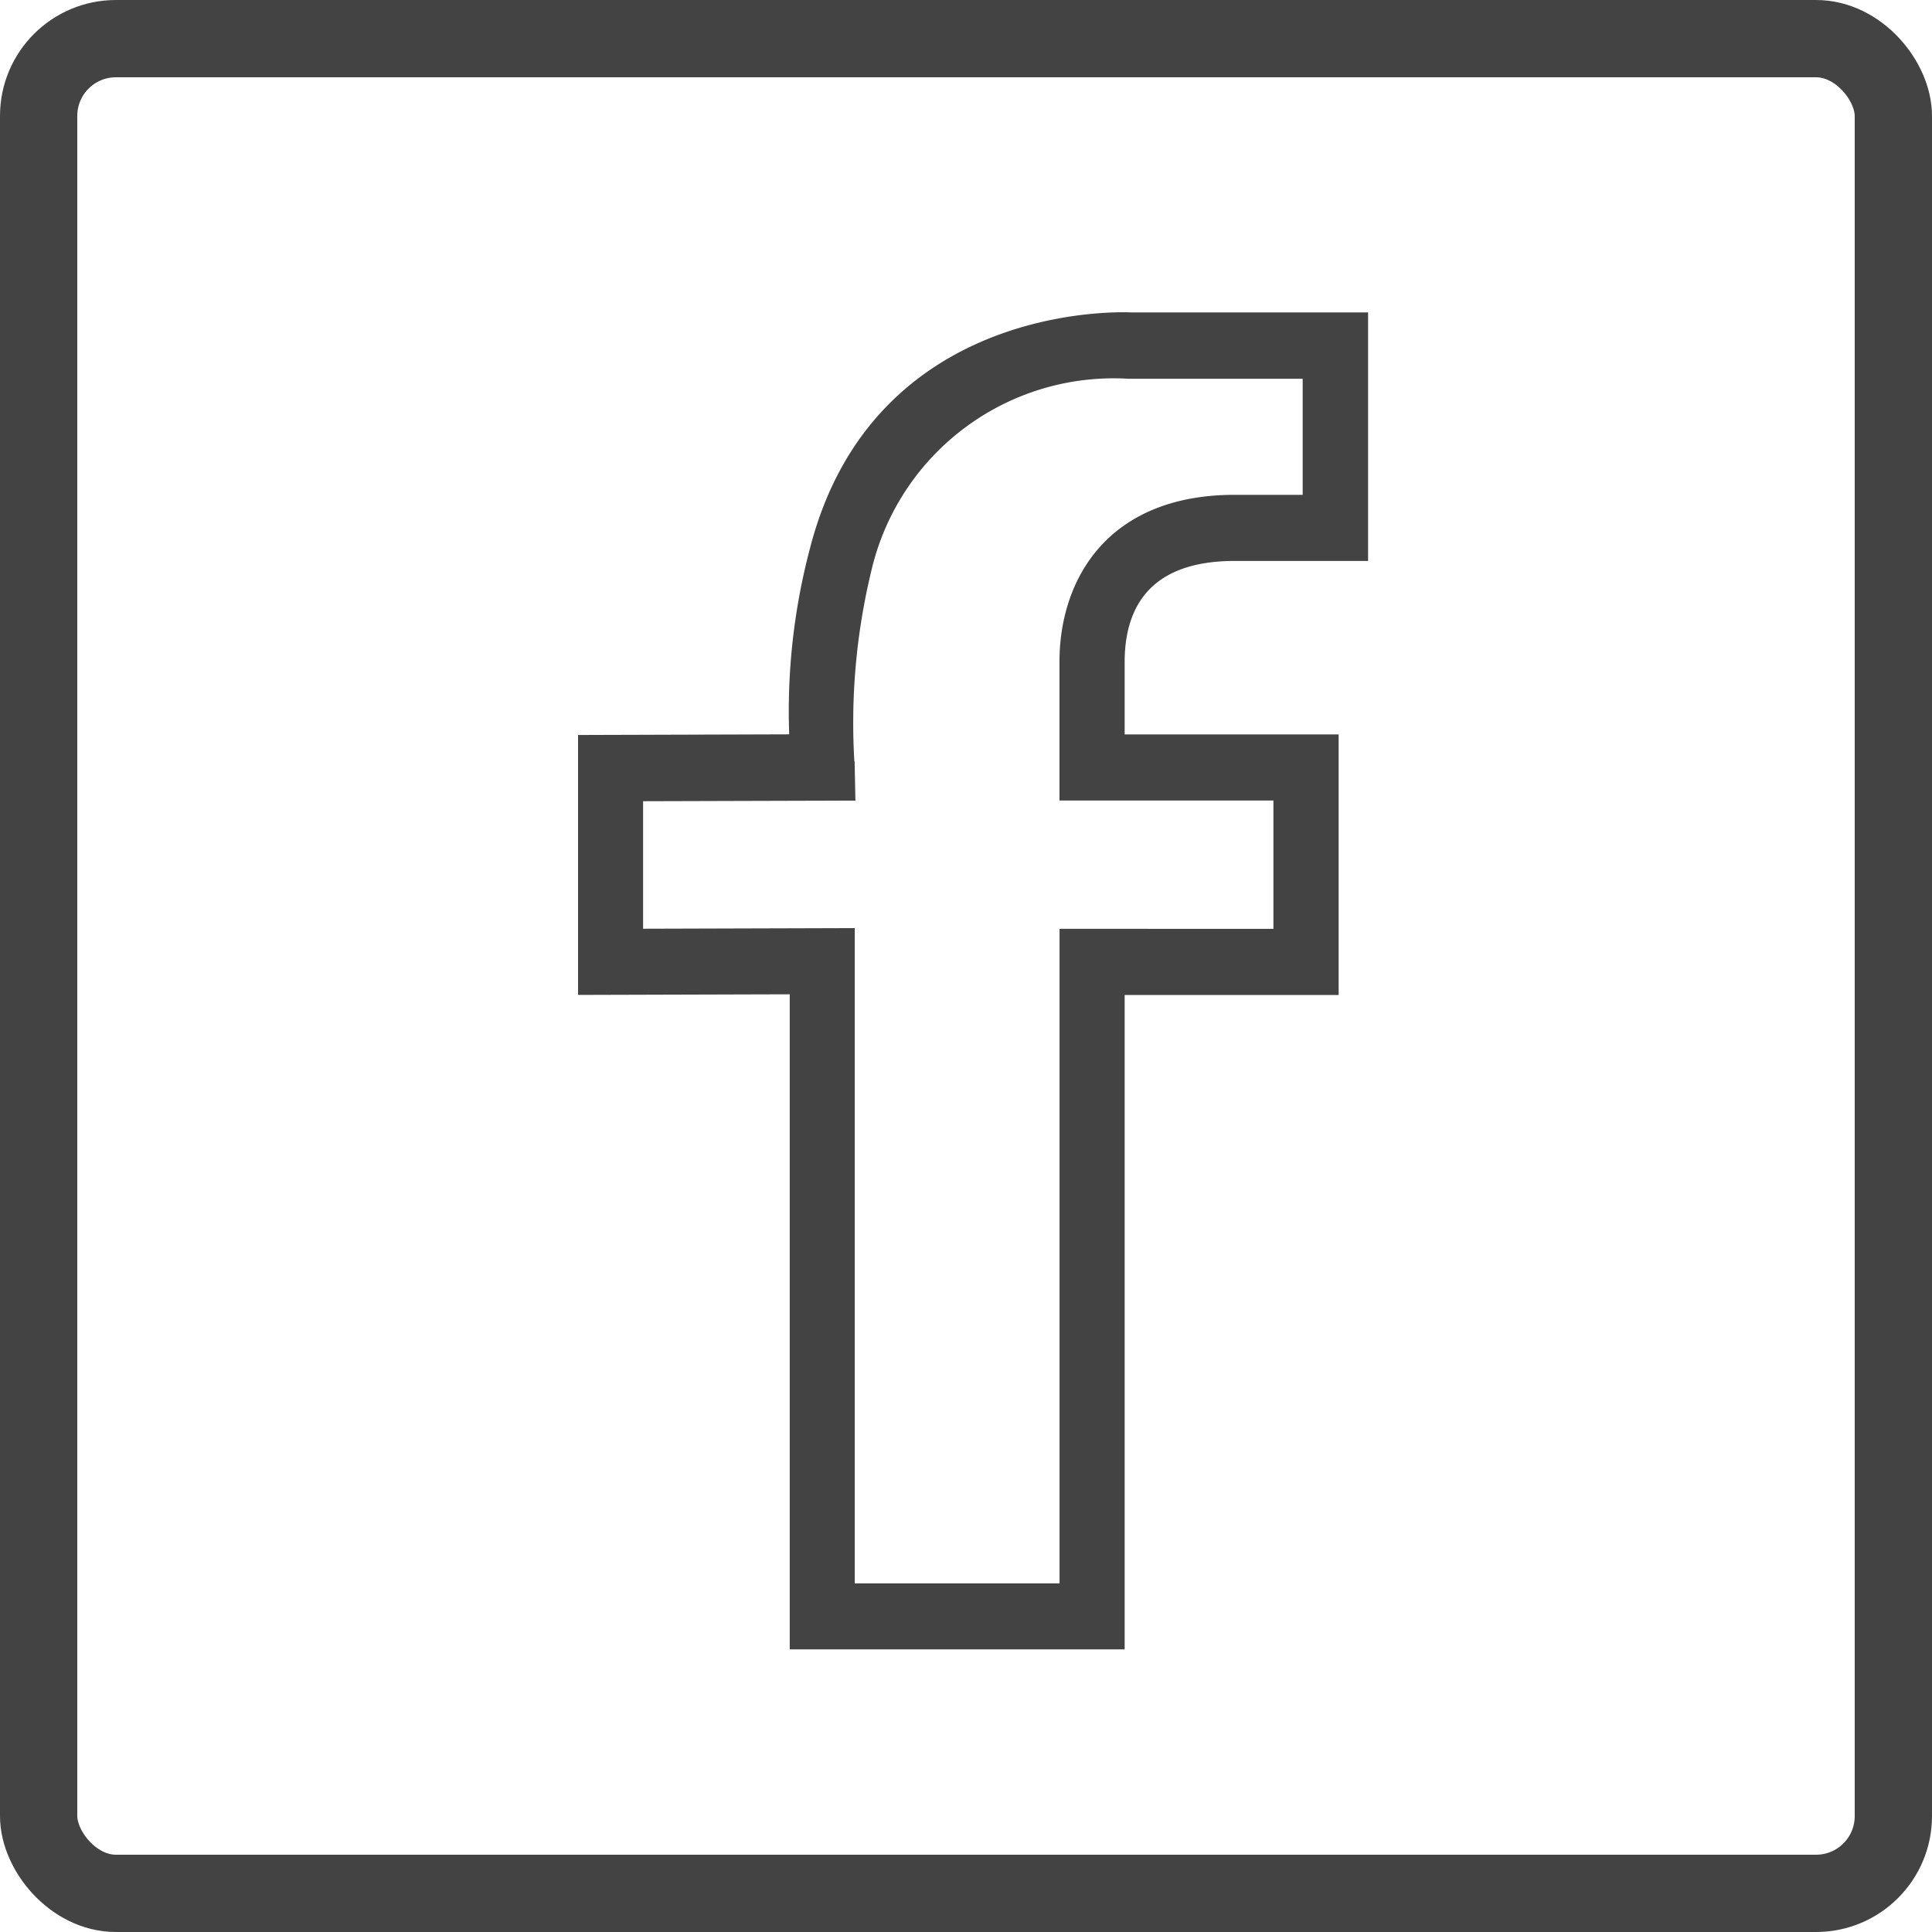 <svg xmlns="http://www.w3.org/2000/svg" width="50" height="50" viewBox="0 0 50 50">
  <g id="Group_106736" data-name="Group 106736" transform="translate(-1866.742 14159)">
    <g id="facebook_160154" transform="translate(1881.853 -14150.765)">
      <path id="Path_110413" data-name="Path 110413" d="M26.6,6.132H29.9V0H23.912c-.5-.021-6.583-.14-8.16,5.991a16.318,16.318,0,0,0-.527,4.928l-5.471.017v6.427l5.478-.016V34.3H23.6V17.366h5.538V10.922H23.6V8.894C23.6,7.633,24.121,6.132,26.6,6.132Zm1.15,6.2v3.621H22.215V32.892h-5.6V15.935l-5.478.016v-3.6l5.492-.016-.015-.718a16.9,16.9,0,0,1,.455-5.2,6.588,6.588,0,0,1,6.78-5h4.658V4.721H26.6c-3.235,0-4.387,2.155-4.387,4.172v3.439Z" transform="translate(-9.755 0)" fill="#444343" stroke="#444343" stroke-width="0.3"/>
    </g>
    <g id="Rectangle_42998" data-name="Rectangle 42998" transform="translate(1866.742 -14159)" fill="none" stroke="#444343" stroke-width="2">
      <rect width="50" height="50" rx="3" stroke="none"/>
      <rect x="1" y="1" width="48" height="48" rx="2" fill="none"/>
    </g>
  </g>
</svg>
